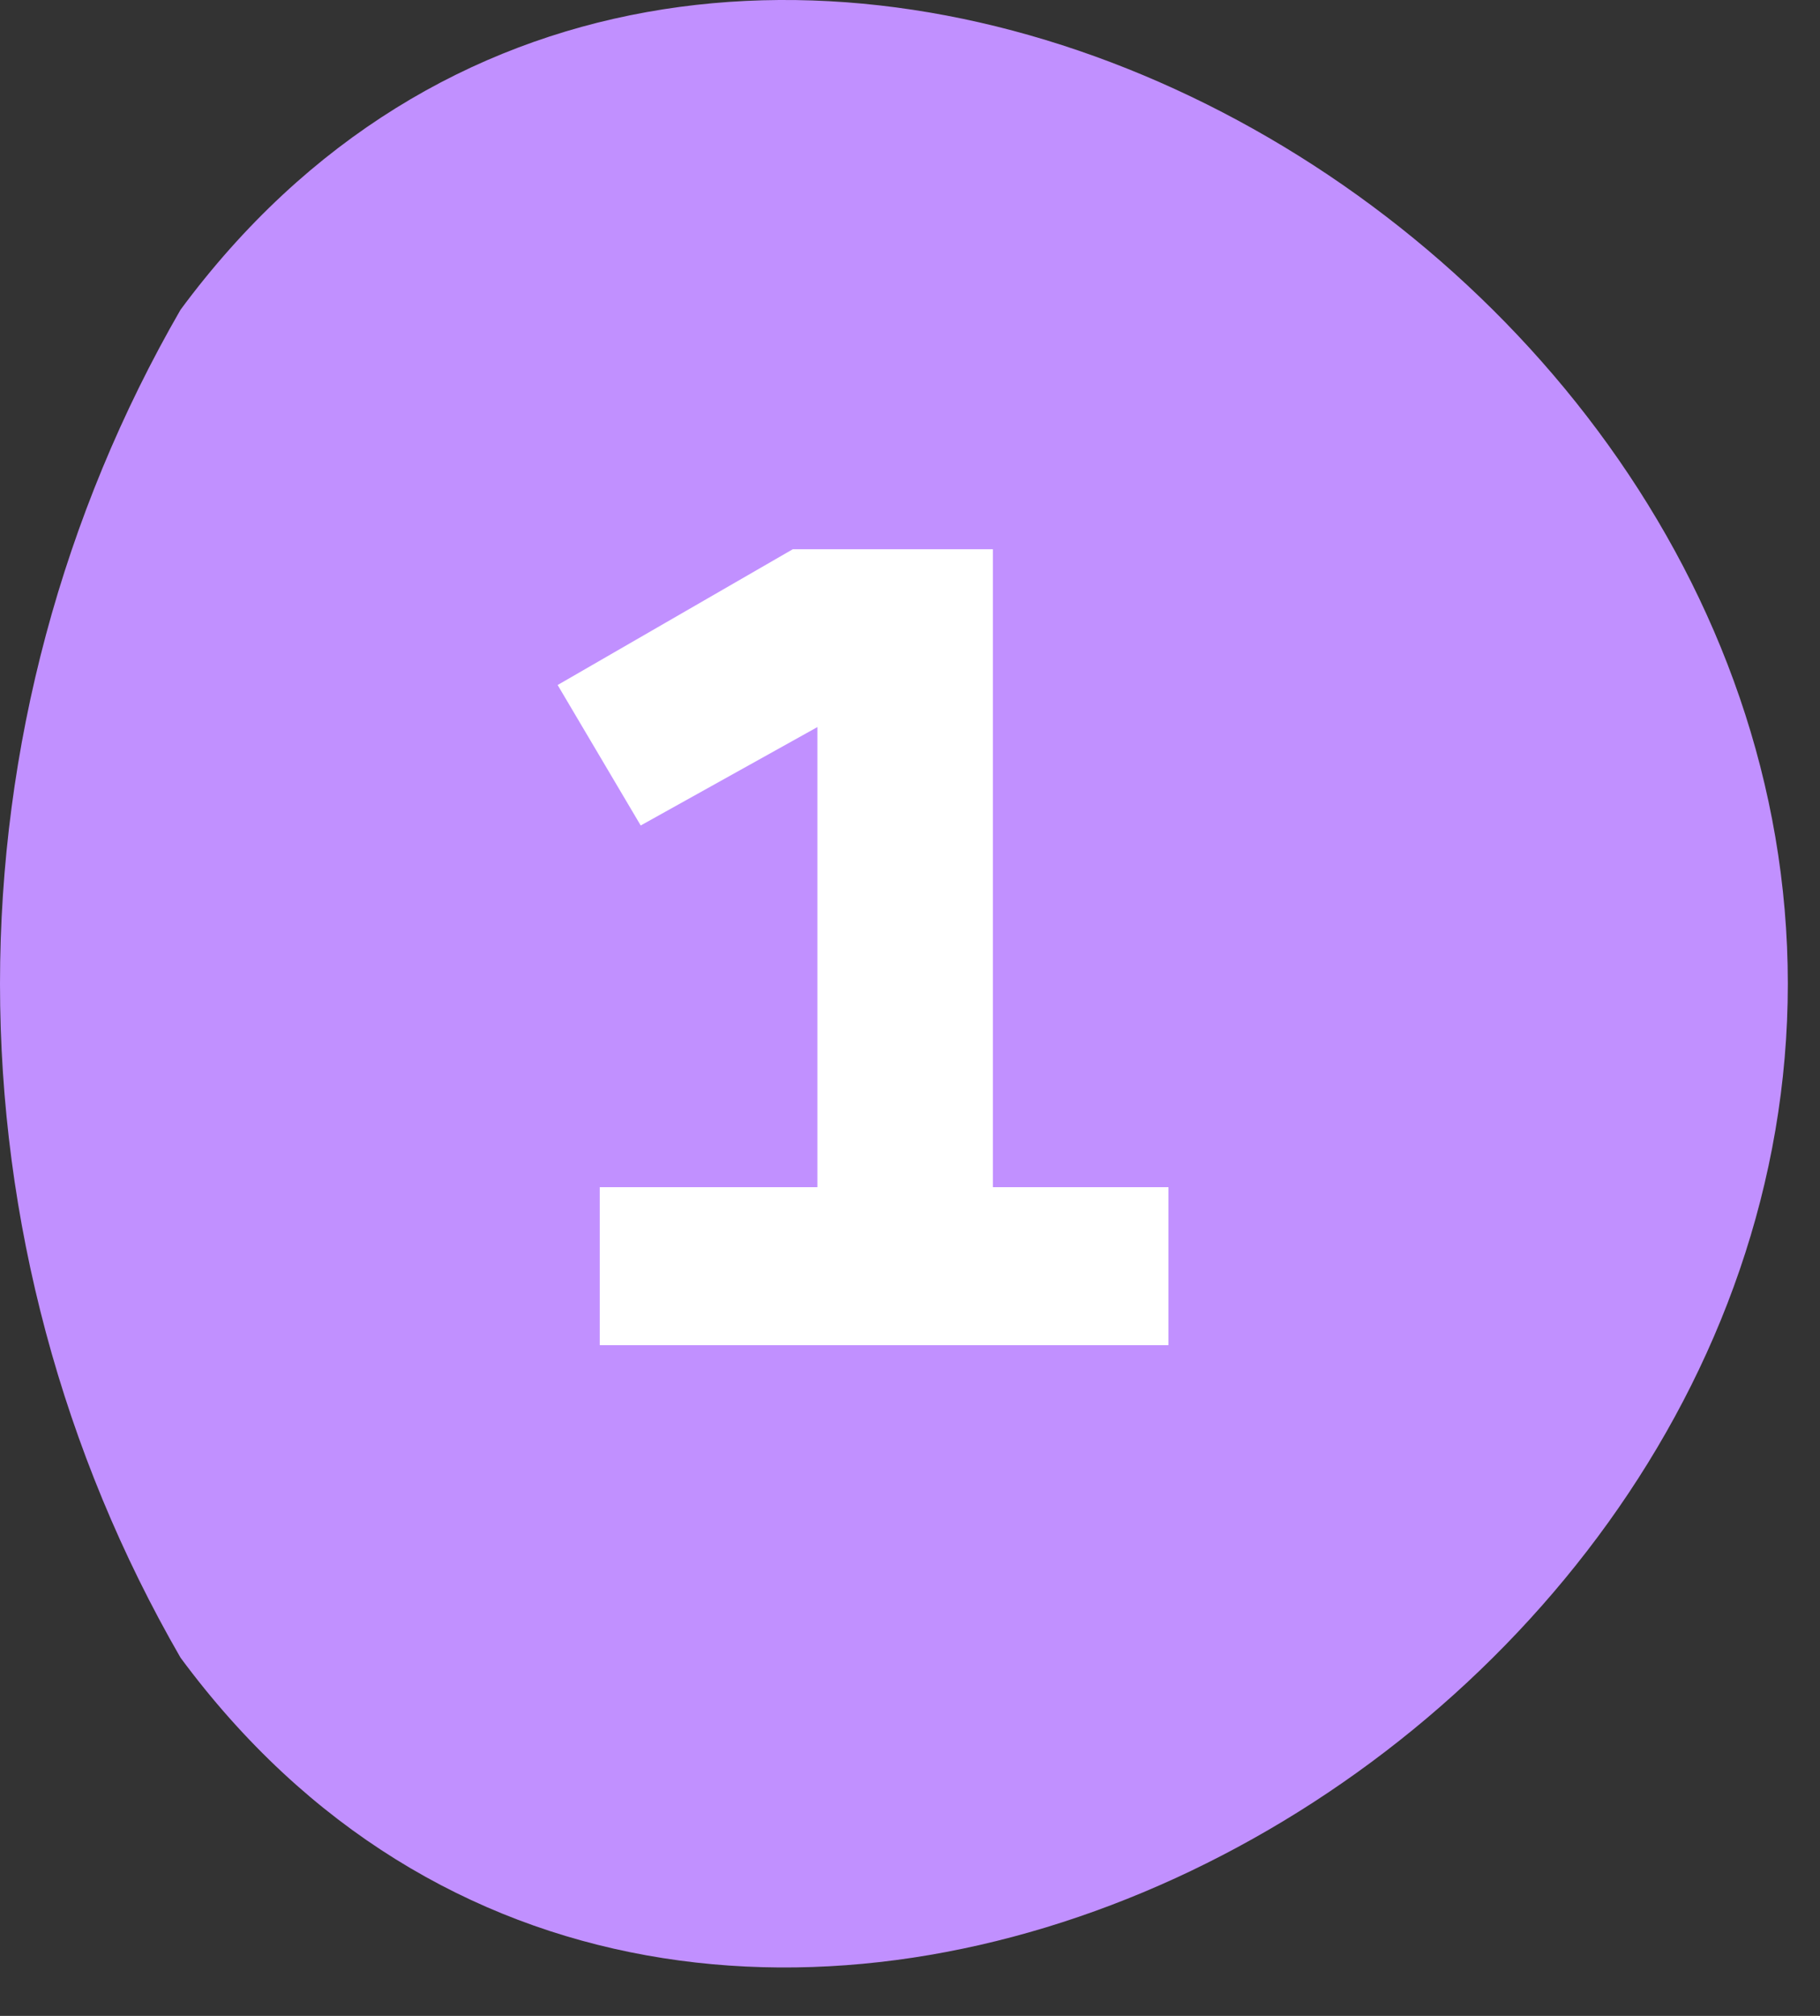 <?xml version="1.0" encoding="UTF-8"?> <svg xmlns:xlink="http://www.w3.org/1999/xlink" xmlns="http://www.w3.org/2000/svg" width="28" height="31" viewBox="0 0 28 31" fill="none"><rect x="0" y="0" width="28" height="31" fill="#333333" stroke="none"/><path d="M2.777 25.491C0.958 22.34 0 18.766 0 15.128C0 11.49 0.958 7.916 2.777 4.764C10.614 -5.837 27.505 2.864 27.505 15.128C27.505 27.391 10.614 36.093 2.777 25.491Z" fill="#C190FF"></path><path d="M15.275 18.256H17.976V20.686H9.227V18.256H12.575V11.181L9.857 12.694L8.579 10.534L12.197 8.446H15.275V18.256Z" fill="white"></path></svg> 